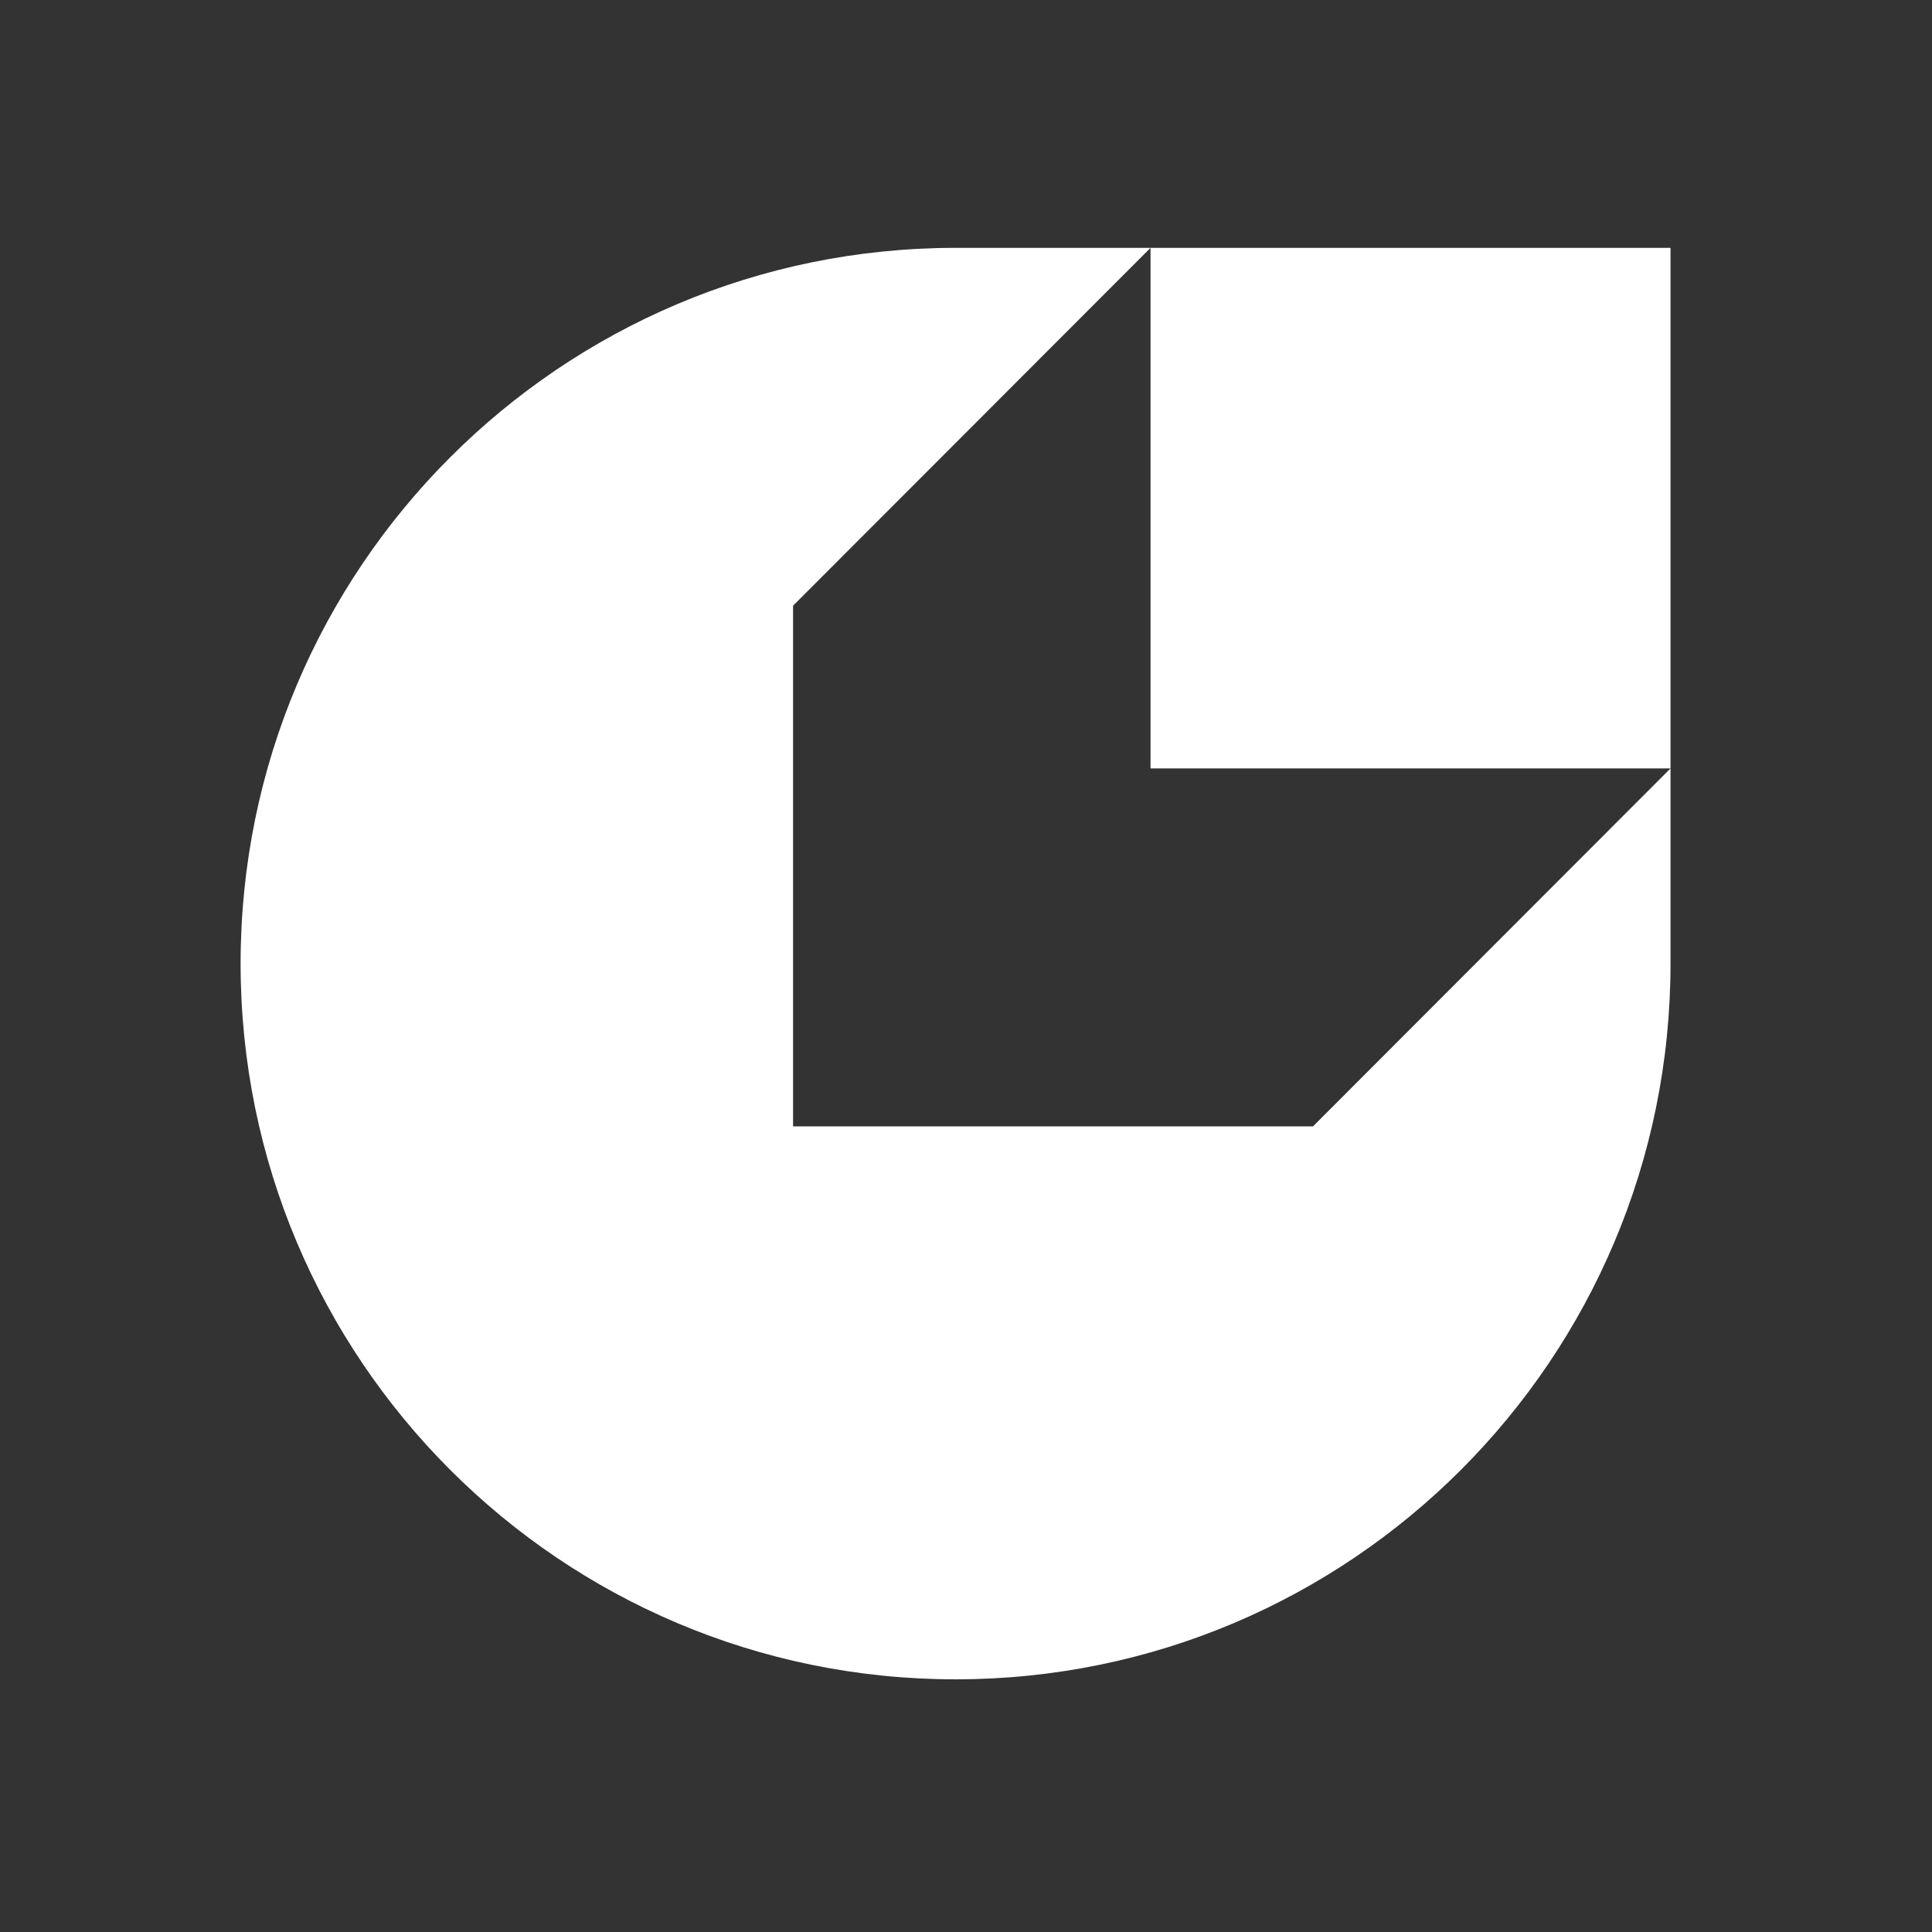 <?xml version="1.0" encoding="UTF-8"?> <svg xmlns="http://www.w3.org/2000/svg" width="41" height="41" viewBox="0 0 41 41" fill="none"><rect x="0" y="0" width="41" height="41" fill="#333333" stroke="none"/><g clip-path="url(#clip0_30_10014)"><path fill-rule="evenodd" clip-rule="evenodd" d="M35.451 20.449V16.307V5.26H24.416H20.278C11.899 5.26 5.106 12.06 5.106 20.448C5.106 28.837 11.899 35.638 20.279 35.638C28.658 35.638 35.451 28.838 35.451 20.449ZM16.83 12.854L24.416 5.26V16.307H35.451L27.863 23.904H16.83V12.854Z" fill="white"></path></g><defs><clipPath id="clip0_30_10014"><rect width="40.71" height="40.71" fill="white" transform="translate(0.29)"></rect></clipPath></defs></svg> 